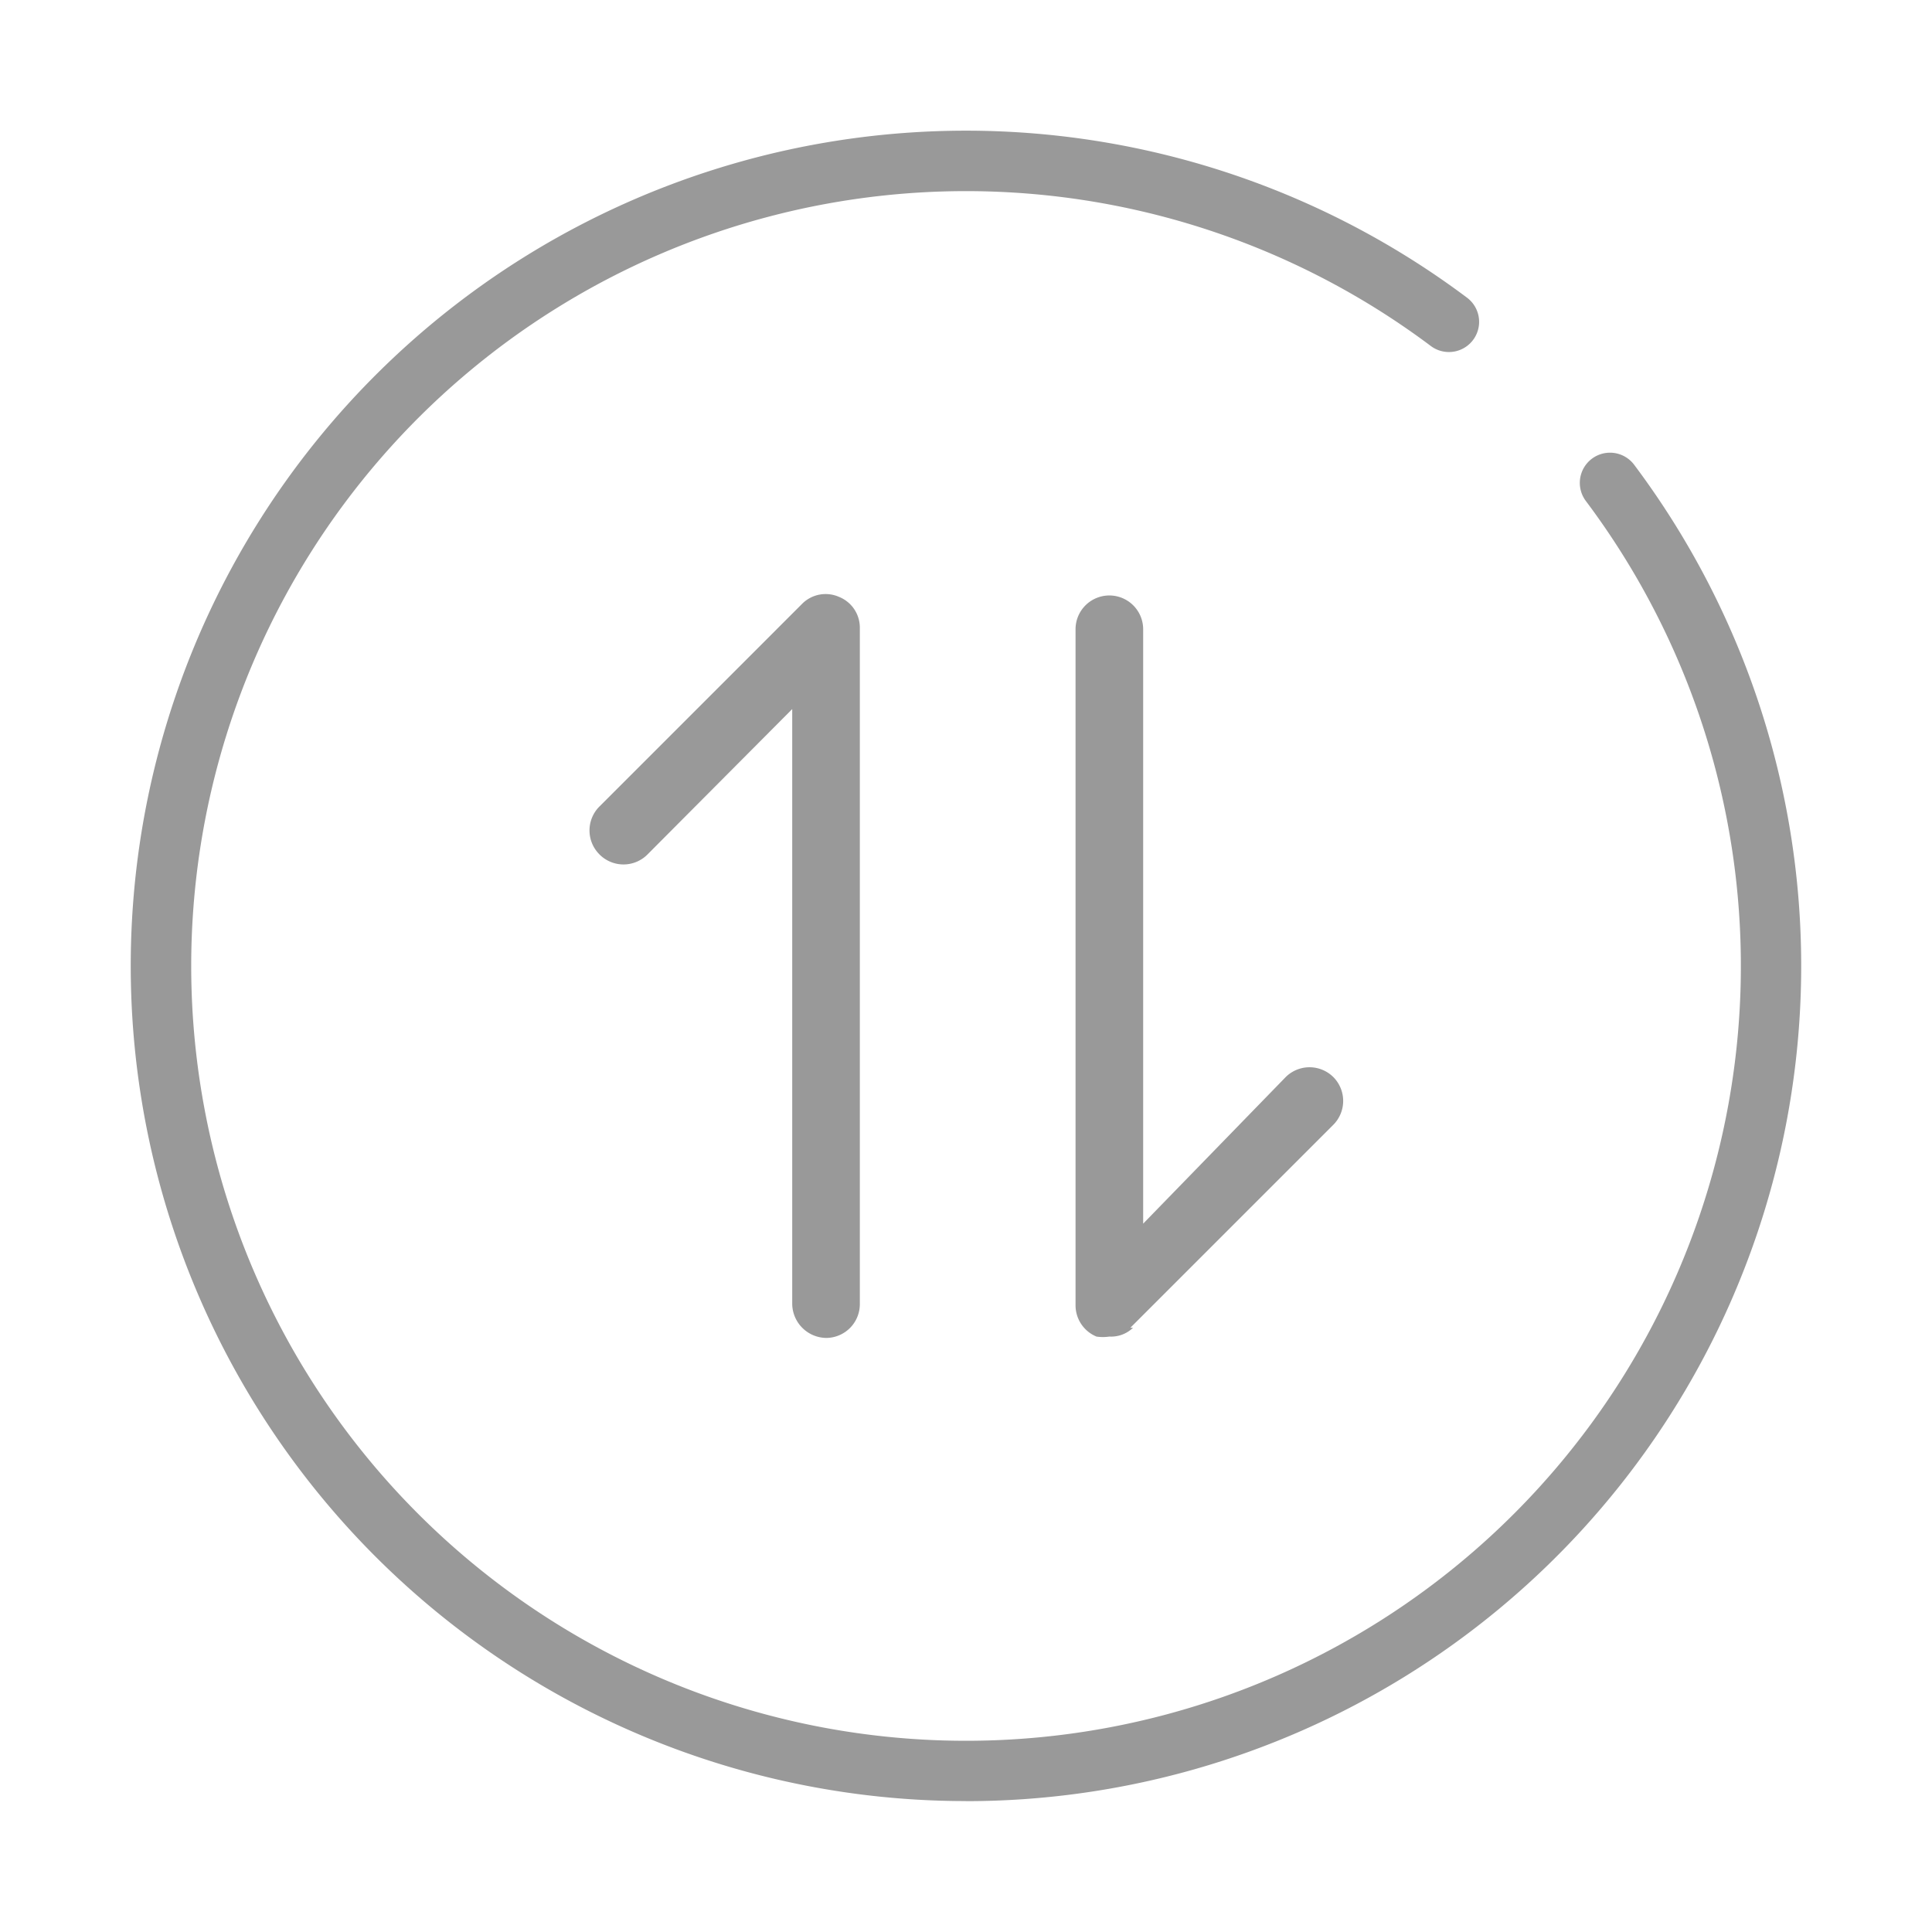 <svg xmlns="http://www.w3.org/2000/svg" width="80" height="80" viewBox="0 0 80 80">
  <g id="Transmission" transform="translate(-1 -42)">
    <g id="组_1386" data-name="组 1386" transform="translate(-9 -88)">
      <g id="组_1385" data-name="组 1385" transform="translate(15.417 135.415)">
        <path id="路径_464" data-name="路径 464" d="M47.833,202.416A34.586,34.586,0,0,0,75.5,147.079a1.25,1.25,0,0,0-2,1.5,32.084,32.084,0,1,1-6.42-6.418,1.25,1.25,0,1,0,1.5-2,34.584,34.584,0,1,0-20.752,62.252Z" transform="translate(-13.25 -133.249)" fill="#999"/>
        <path id="路径_548" data-name="路径 548" d="M-166.732-58.468v-28a1.372,1.372,0,0,0-.868-1.288,1.372,1.372,0,0,0-1.512.28l-8.4,8.4a1.4,1.4,0,0,0-.414.994,1.4,1.4,0,0,0,.414.994,1.4,1.4,0,0,0,.994.414,1.4,1.4,0,0,0,.994-.414l5.992-6.02v24.64a1.428,1.428,0,0,0,1.4,1.4,1.4,1.4,0,0,0,1.4-1.4Zm11.2.98,8.4-8.4a1.4,1.4,0,0,0,.414-.994,1.4,1.4,0,0,0-.414-.994,1.4,1.4,0,0,0-1.96,0L-155-61.8V-86.412a1.4,1.4,0,0,0-1.4-1.4,1.4,1.4,0,0,0-1.4,1.4v28a1.4,1.4,0,0,0,.868,1.288,1.82,1.82,0,0,0,.532,0,1.316,1.316,0,0,0,.98-.364Z" transform="translate(196.919 107.054)" fill="#999"/>
      </g>
      <rect id="矩形_626" data-name="矩形 626" width="80" height="80" transform="translate(10 130)" fill="none"/>
    </g>
  </g>
</svg>
